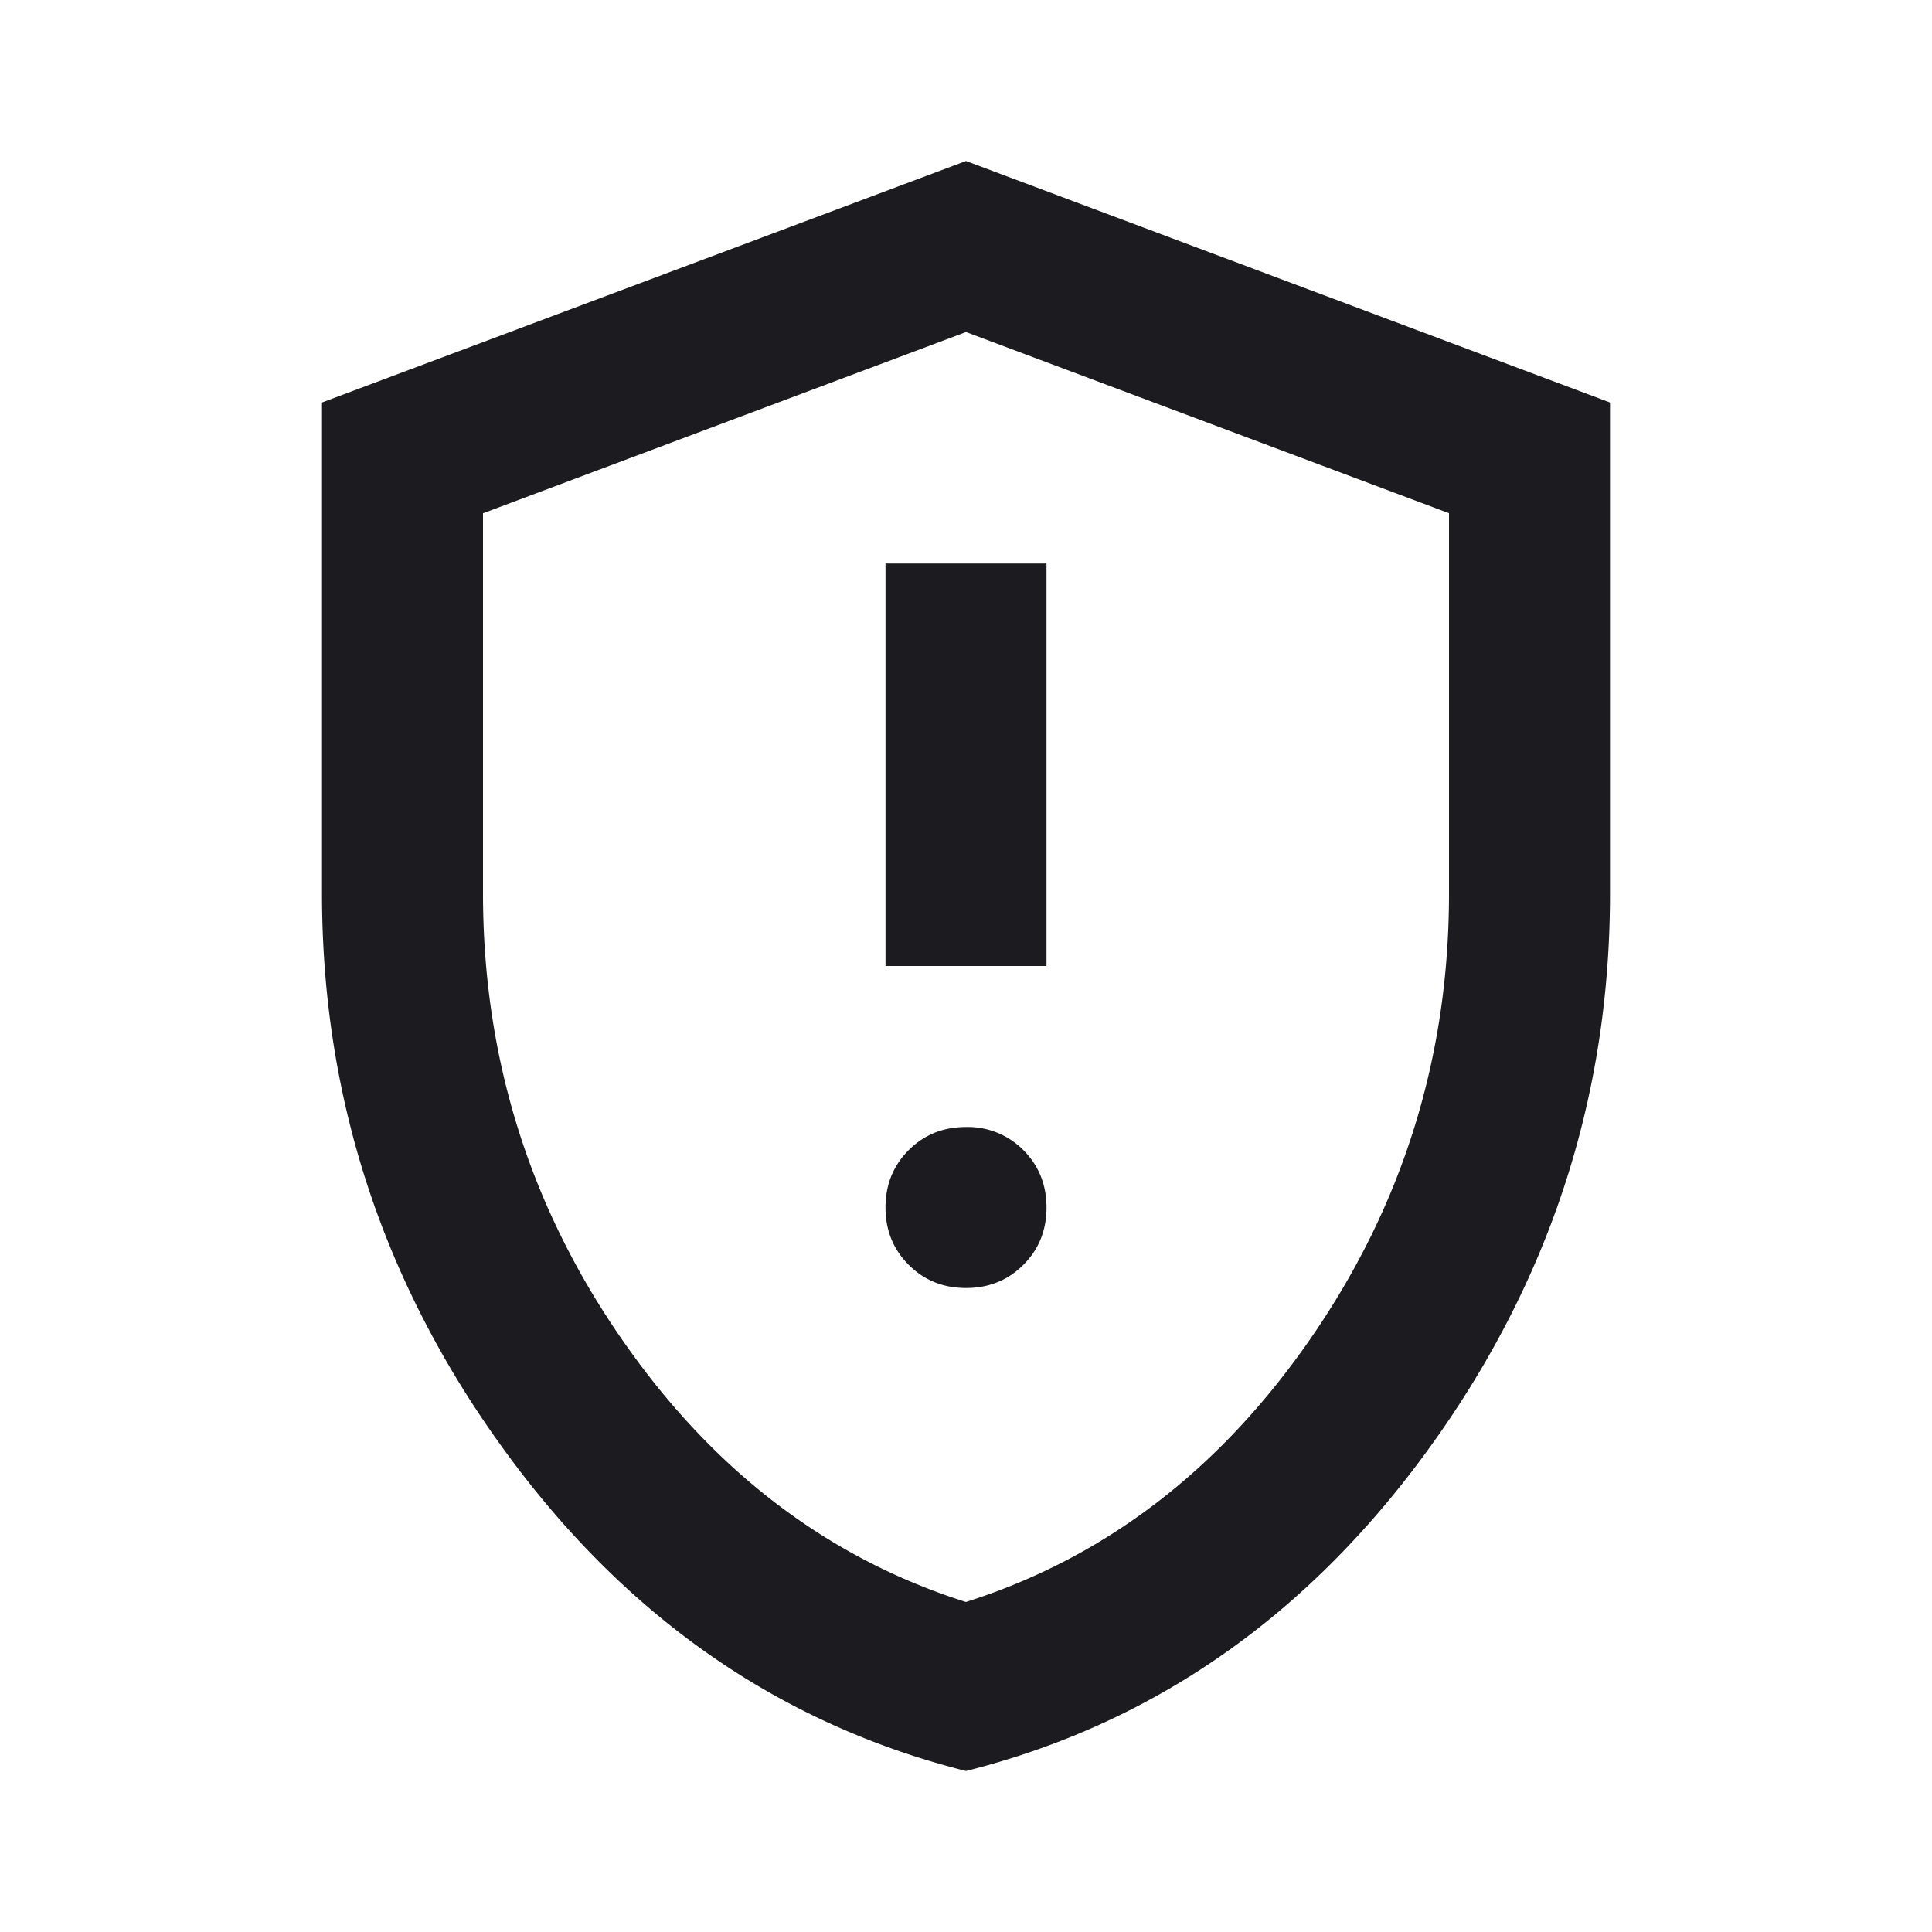 <svg width="30" height="30" fill="none" xmlns="http://www.w3.org/2000/svg"><mask id="a" style="mask-type:alpha" maskUnits="userSpaceOnUse" x="0" y="0" width="30" height="30"><path fill="#D9D9D9" d="M0 0h30v30H0z"/></mask><g mask="url(#a)"><path d="M15 20c.354 0 .651-.12.891-.36s.359-.536.359-.89-.12-.651-.359-.891A1.213 1.213 0 0 0 15 17.5c-.354 0-.65.12-.89.359-.24.24-.36.537-.36.891s.12.65.36.89.536.36.89.36Zm-1.25-5h2.5V8.75h-2.5V15ZM15 27.5c-2.896-.73-5.286-2.39-7.171-4.985C5.943 19.922 5 17.042 5 13.875V6.25L15 2.5l10 3.75v7.625c0 3.167-.942 6.047-2.828 8.64-1.885 2.594-4.276 4.256-7.172 4.985Zm0-2.625c2.167-.688 3.958-2.063 5.375-4.125 1.417-2.063 2.125-4.354 2.125-6.875V7.969L15 5.156 7.5 7.97v5.906c0 2.52.708 4.813 2.125 6.875 1.417 2.063 3.208 3.438 5.375 4.125Z" fill="#1C1B1F"/></g></svg>